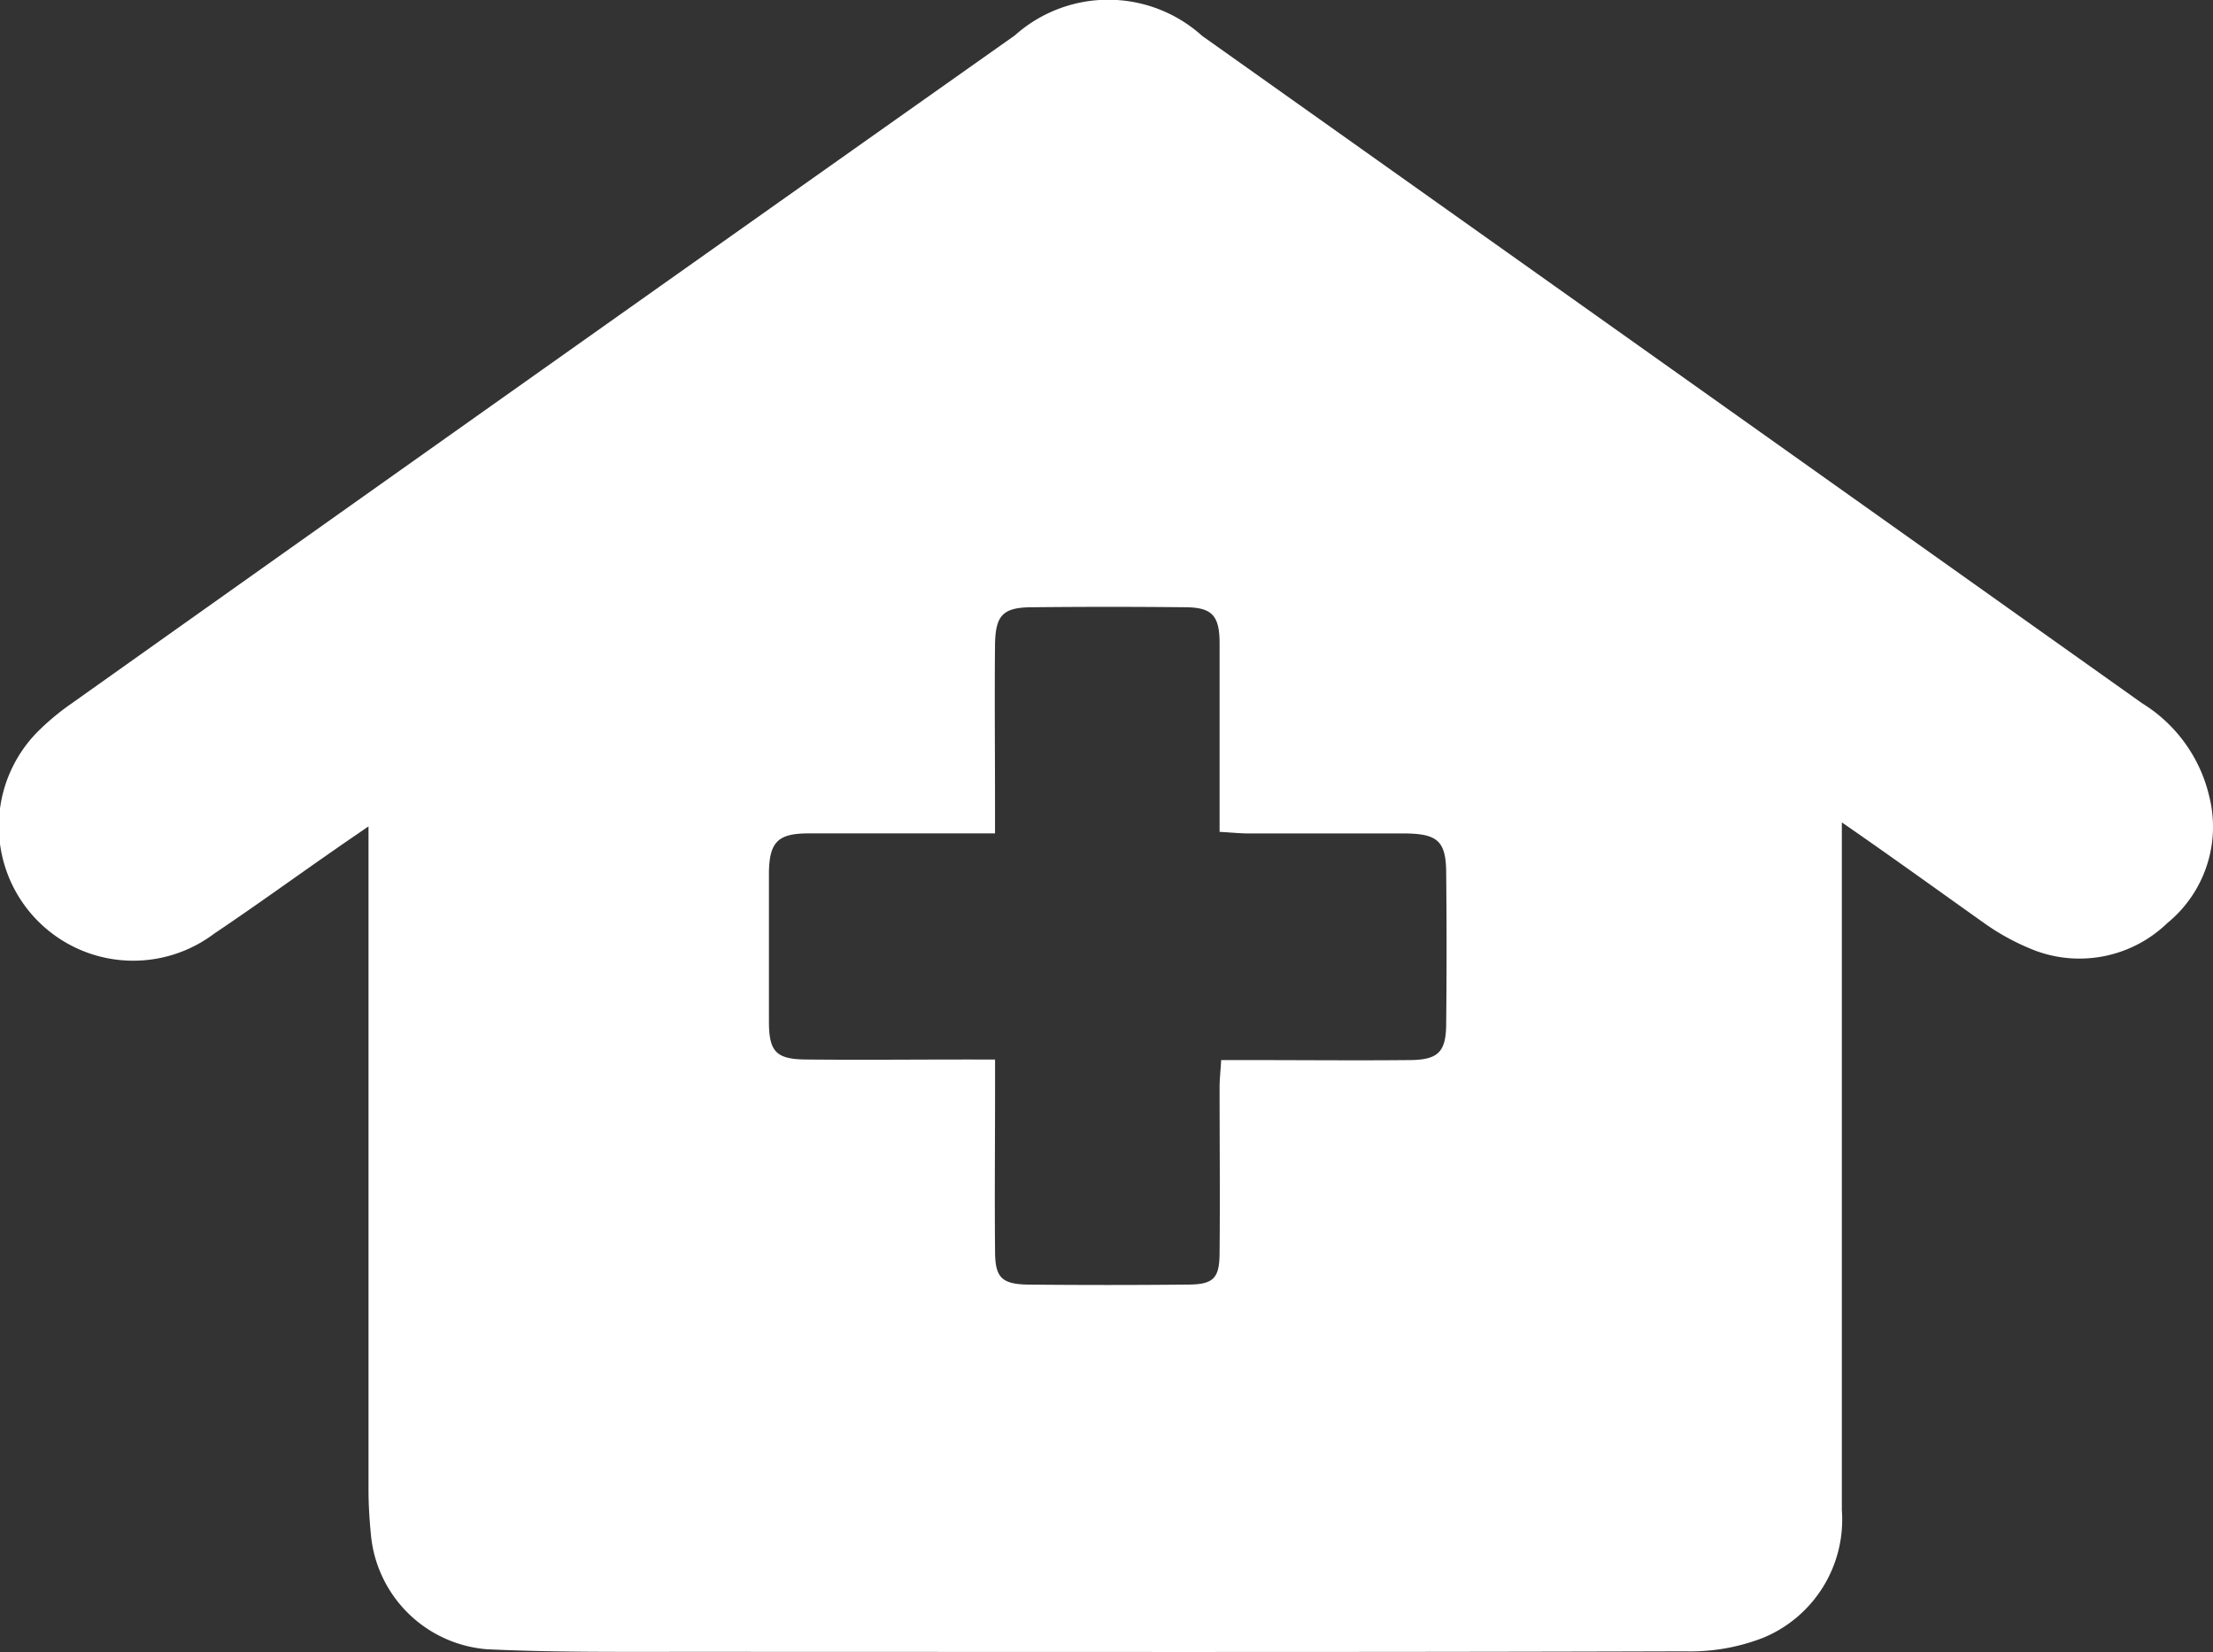 <svg xmlns="http://www.w3.org/2000/svg" width="51.027" height="38.09" viewBox="0 0 51.027 38.09">
  <rect x="0" y="0" width="51.027" height="38.09" fill="#333333" stroke="none"/>
  <g id="klinika" transform="translate(-102.831 -122.187)">
    <path id="Path_85" data-name="Path 85" d="M145.3,141.147V157a2.948,2.948,0,0,1-1.81,2.944,4.618,4.618,0,0,1-1.81.314c-7.7.024-15.4.012-23.1.012-1.508,0-3.017.012-4.525-.06a2.921,2.921,0,0,1-2.667-2.595c-.036-.362-.06-.724-.06-1.086v-15.29c-.314.217-.531.362-.736.507-.941.652-1.87,1.327-2.824,1.967a3.1,3.1,0,0,1-4.067-4.658,5.765,5.765,0,0,1,.784-.652q10.861-7.711,21.746-15.4a3.231,3.231,0,0,1,4.32.012q10.843,7.693,21.673,15.386a3.44,3.44,0,0,1,1.545,2.136,2.868,2.868,0,0,1-.965,2.932,2.916,2.916,0,0,1-3.029.64,5.338,5.338,0,0,1-1.158-.615C147.537,142.728,146.488,141.968,145.3,141.147Zm-19.525,5.467v.736c0,1.231-.012,2.45,0,3.681,0,.6.145.76.748.772,1.231.012,2.45.012,3.681,0,.615,0,.748-.145.748-.748.012-1.267,0-2.534,0-3.8,0-.193.024-.386.036-.628h.7c1.207,0,2.414.012,3.62,0,.688,0,.869-.181.869-.857q.018-1.72,0-3.439c0-.748-.193-.917-.929-.929h-3.62c-.217,0-.422-.024-.676-.036V137.02c0-.652-.181-.833-.809-.833-1.171-.012-2.329-.012-3.5,0-.688,0-.857.181-.869.857-.012,1.231,0,2.45,0,3.681v.676h-4.308c-.7,0-.893.205-.905.893v3.439c0,.712.169.881.893.881,1.207.012,2.414,0,3.62,0Z" transform="translate(0 0)" fill="#fff"/>
  </g>
</svg>
